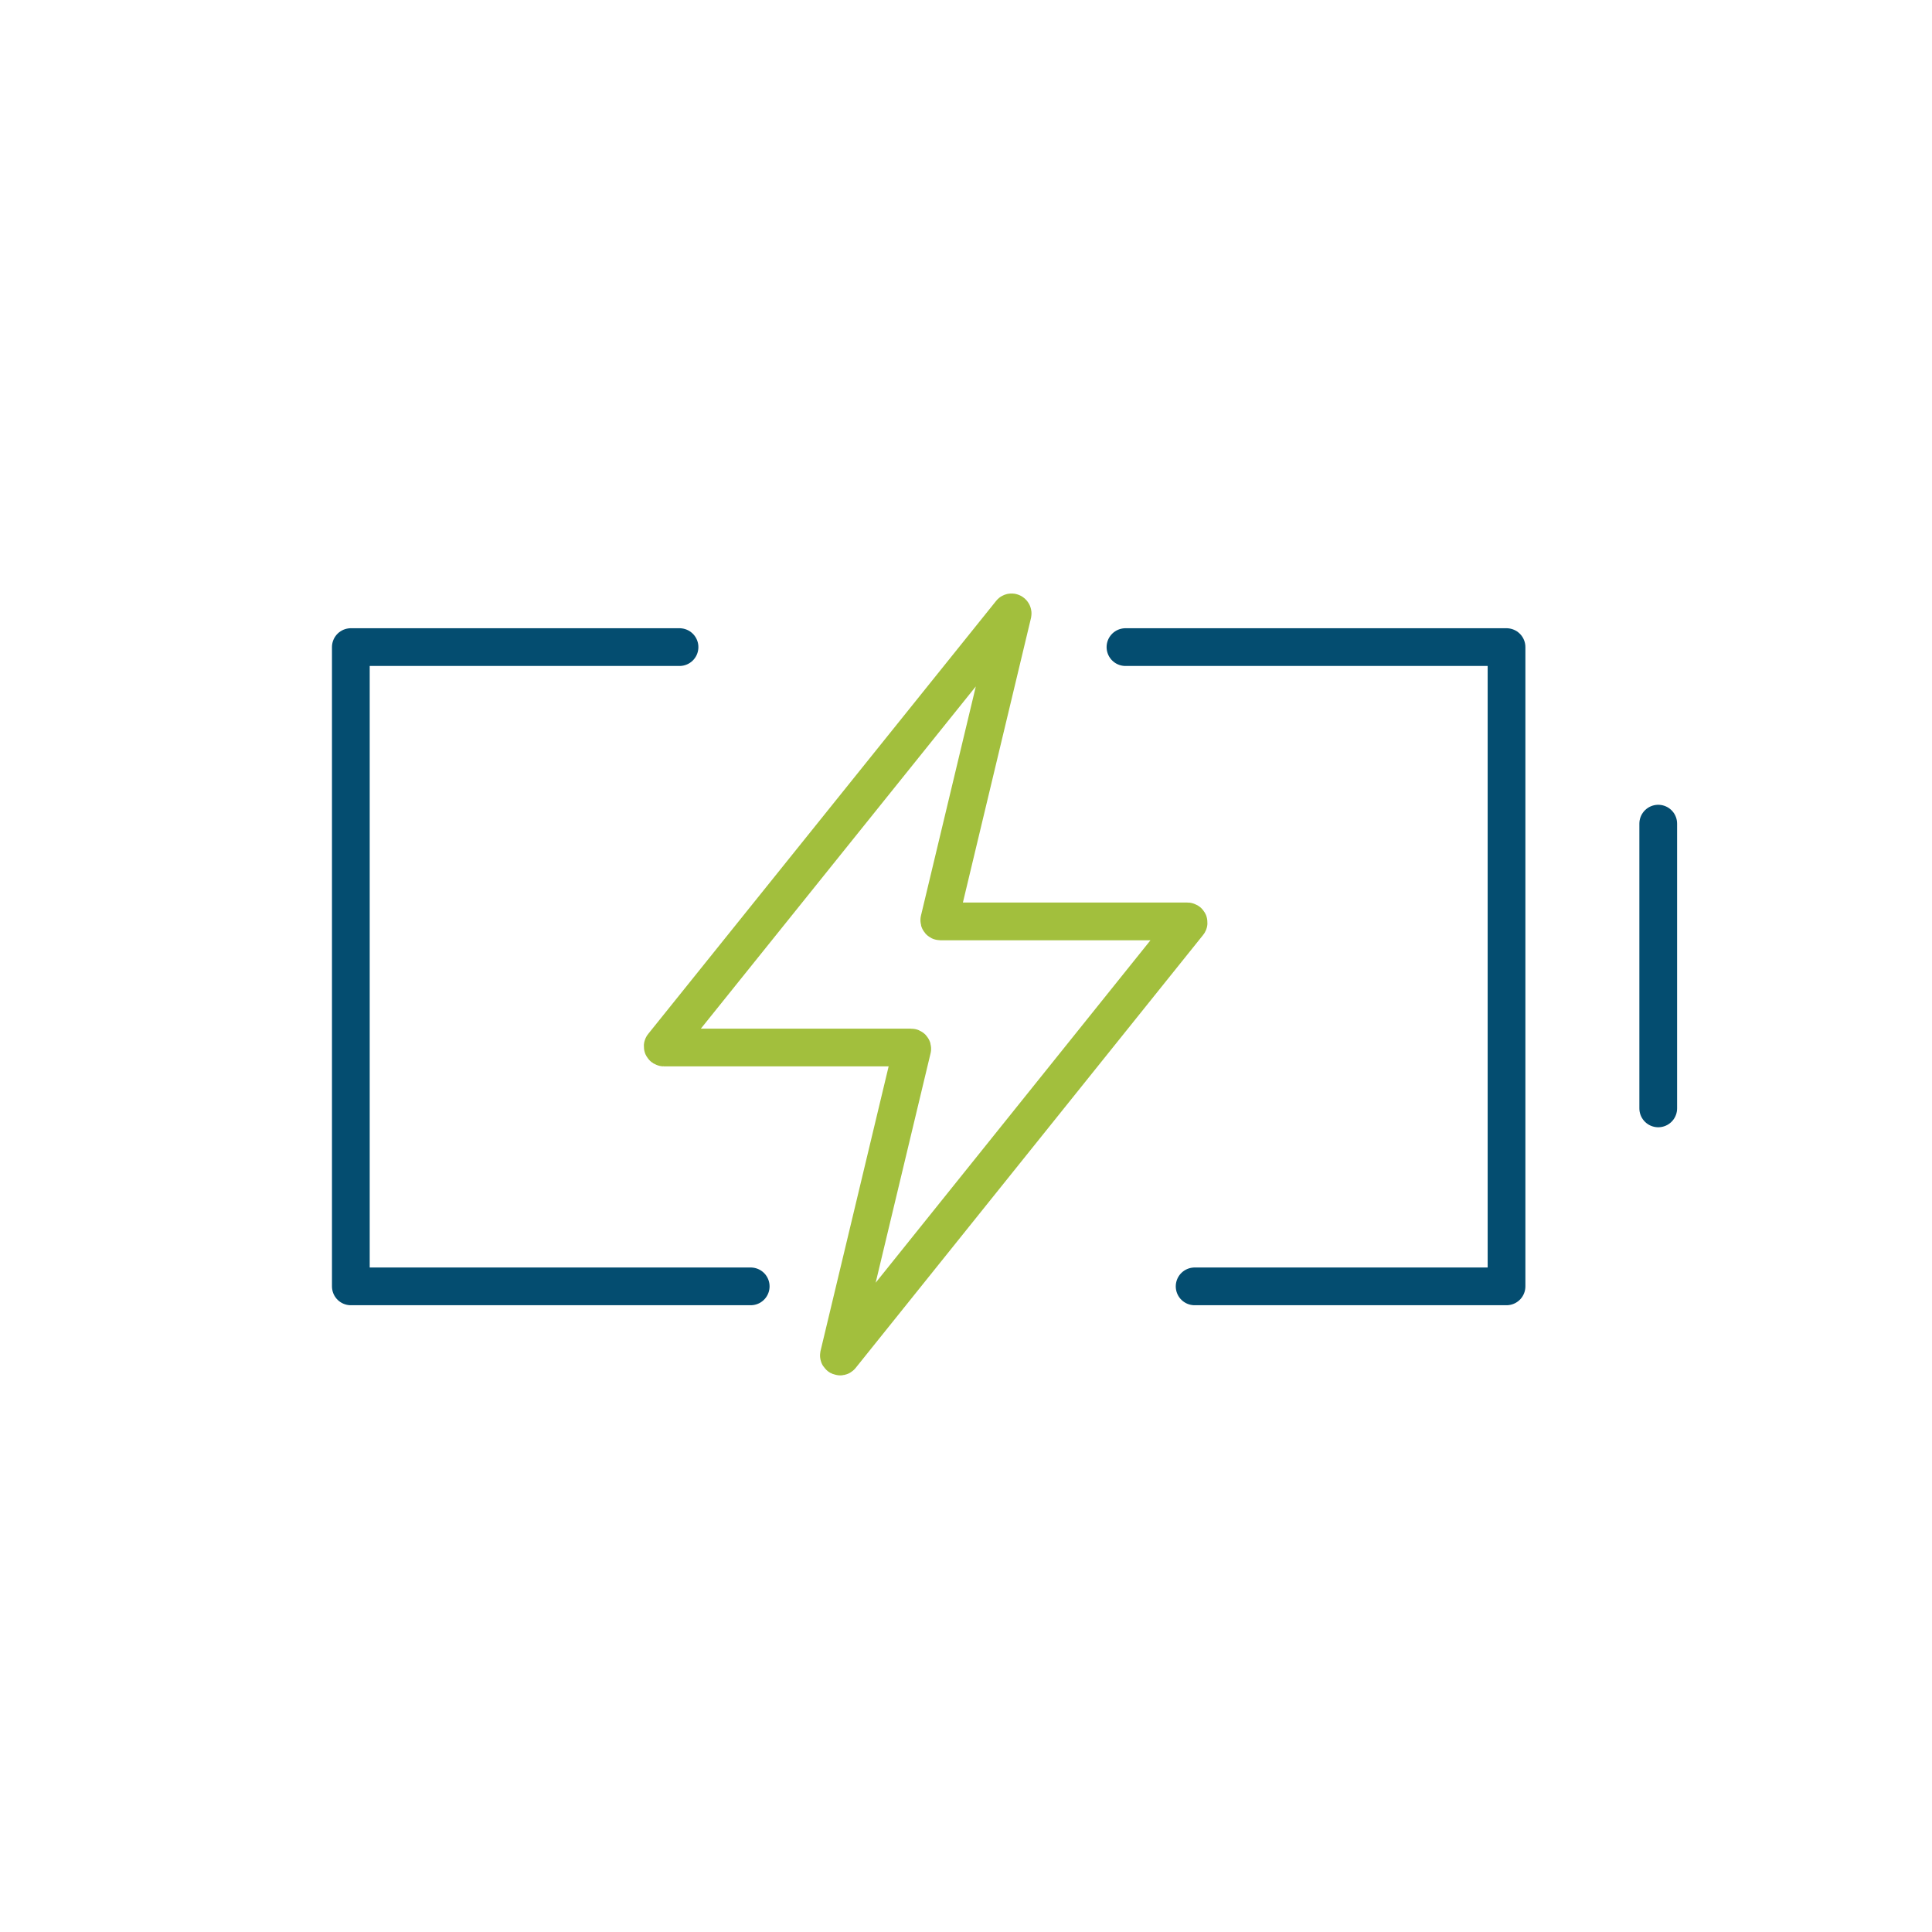 <?xml version="1.0" encoding="utf-8"?>
<!-- Generator: Adobe Illustrator 26.3.1, SVG Export Plug-In . SVG Version: 6.00 Build 0)  -->
<svg version="1.1" id="Ebene_1" xmlns="http://www.w3.org/2000/svg" xmlns:xlink="http://www.w3.org/1999/xlink" x="0px" y="0px"
	 viewBox="0 0 1024 1024" style="enable-background:new 0 0 1024 1024;" xml:space="preserve">
<style type="text/css">
	.st0{fill:none;stroke:#A2BF3D;stroke-width:20;stroke-linejoin:round;stroke-miterlimit:10;}
	.st1{fill:none;stroke:#044D70;stroke-width:20;stroke-linecap:round;stroke-linejoin:round;stroke-miterlimit:10;}
</style>
<g>
	<g>
		<path class="st0" d="M536.71,325.28l-38.86,162.37c-0.12,0.36,0.24,0.72,0.6,0.72h130.92c0.48,0,0.84,0.6,0.48,0.96L445.72,718.77
			c-0.36,0.48-1.2,0.12-1.08-0.48l38.86-162.37c0.12-0.36-0.24-0.72-0.6-0.72H351.86c-0.48,0-0.84-0.6-0.48-0.96l184.25-229.32
			C535.99,324.21,536.83,324.69,536.71,325.28L536.71,325.28z"/>
	</g>
	<polyline class="st1" points="397.89,681.8 185.95,681.8 185.95,342.98 360.16,342.98 	"/>
	<polyline class="st1" points="633.18,681.8 798.49,681.8 798.49,342.98 596.52,342.98 	"/>
	<line class="st1" x1="878.9" y1="436.55" x2="878.9" y2="587.47"/>
</g>
</svg>
